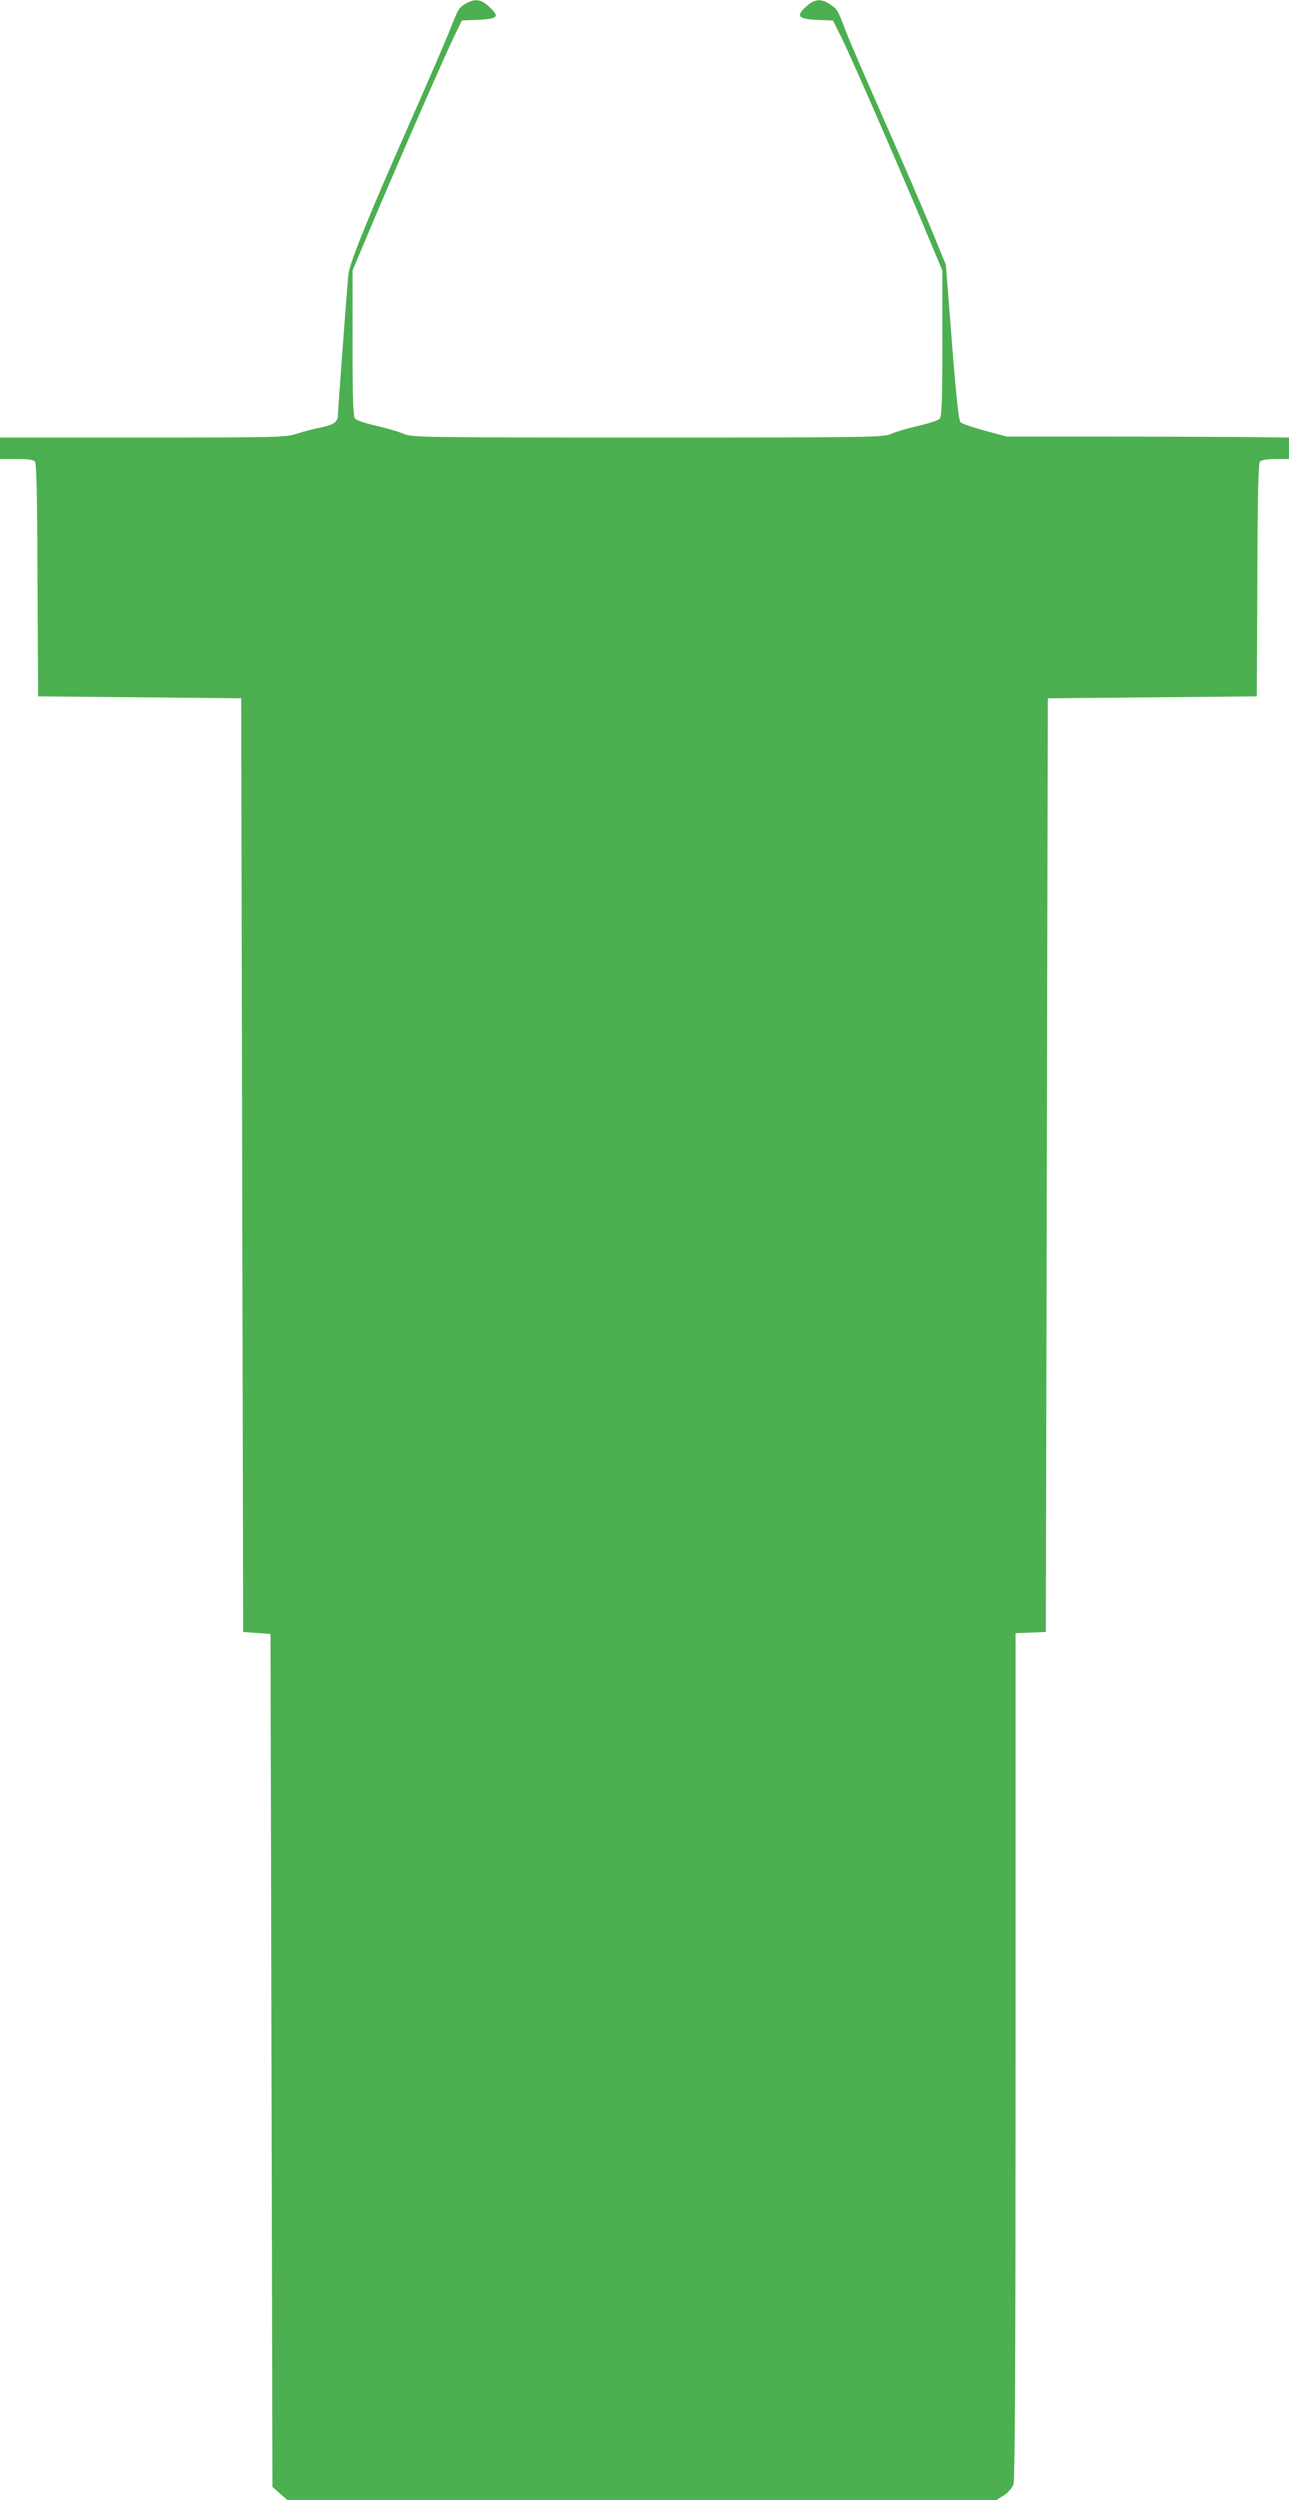 <?xml version="1.0" standalone="no"?>
<!DOCTYPE svg PUBLIC "-//W3C//DTD SVG 20010904//EN"
 "http://www.w3.org/TR/2001/REC-SVG-20010904/DTD/svg10.dtd">
<svg version="1.0" xmlns="http://www.w3.org/2000/svg"
 width="660pt" height="1280pt" viewBox="0 0 660 1280"
 preserveAspectRatio="xMidYMid meet">
<g transform="translate(0,1280) scale(0.1,-0.1)"
fill="#4caf50" stroke="none">
<path d="M2389 12784 c-37 -20 -43 -29 -80 -124 -18 -47 -112 -265 -209 -485
-221 -500 -312 -726 -317 -785 -18 -222 -53 -699 -53 -717 0 -33 -23 -49 -90
-62 -34 -7 -89 -21 -122 -32 -58 -18 -96 -19 -789 -19 l-729 0 0 -55 0 -55 84
0 c58 0 87 -4 95 -13 8 -10 12 -189 13 -608 l3 -594 520 -5 520 -5 5 -2390 5
-2390 70 -5 70 -5 5 -2184 5 -2183 39 -34 39 -34 1814 0 1813 0 39 24 c23 15
43 38 50 57 8 23 11 625 11 2195 l0 2163 78 3 77 3 5 2390 5 2390 535 5 535 5
3 594 c1 419 5 598 13 608 8 8 35 13 80 13 l69 0 0 55 0 55 -282 3 c-156 1
-481 2 -723 2 l-440 0 -112 30 c-62 17 -118 36 -125 43 -9 9 -23 139 -44 410
l-31 397 -78 190 c-43 105 -150 352 -238 550 -87 198 -175 401 -194 450 -45
117 -44 116 -83 143 -47 31 -79 28 -124 -13 -53 -48 -39 -63 62 -67 l77 -3 42
-84 c50 -101 251 -562 407 -931 l111 -265 0 -371 c0 -292 -3 -374 -13 -387 -7
-9 -57 -25 -110 -37 -53 -12 -116 -31 -139 -41 -40 -18 -88 -19 -1248 -19
-1160 0 -1208 1 -1248 19 -23 10 -86 29 -139 41 -53 12 -103 28 -110 37 -10
13 -13 95 -13 387 l0 371 116 275 c151 356 356 823 405 925 l39 80 65 3 c122
4 132 14 74 68 -39 37 -70 42 -115 18z"/>
</g>
</svg>
